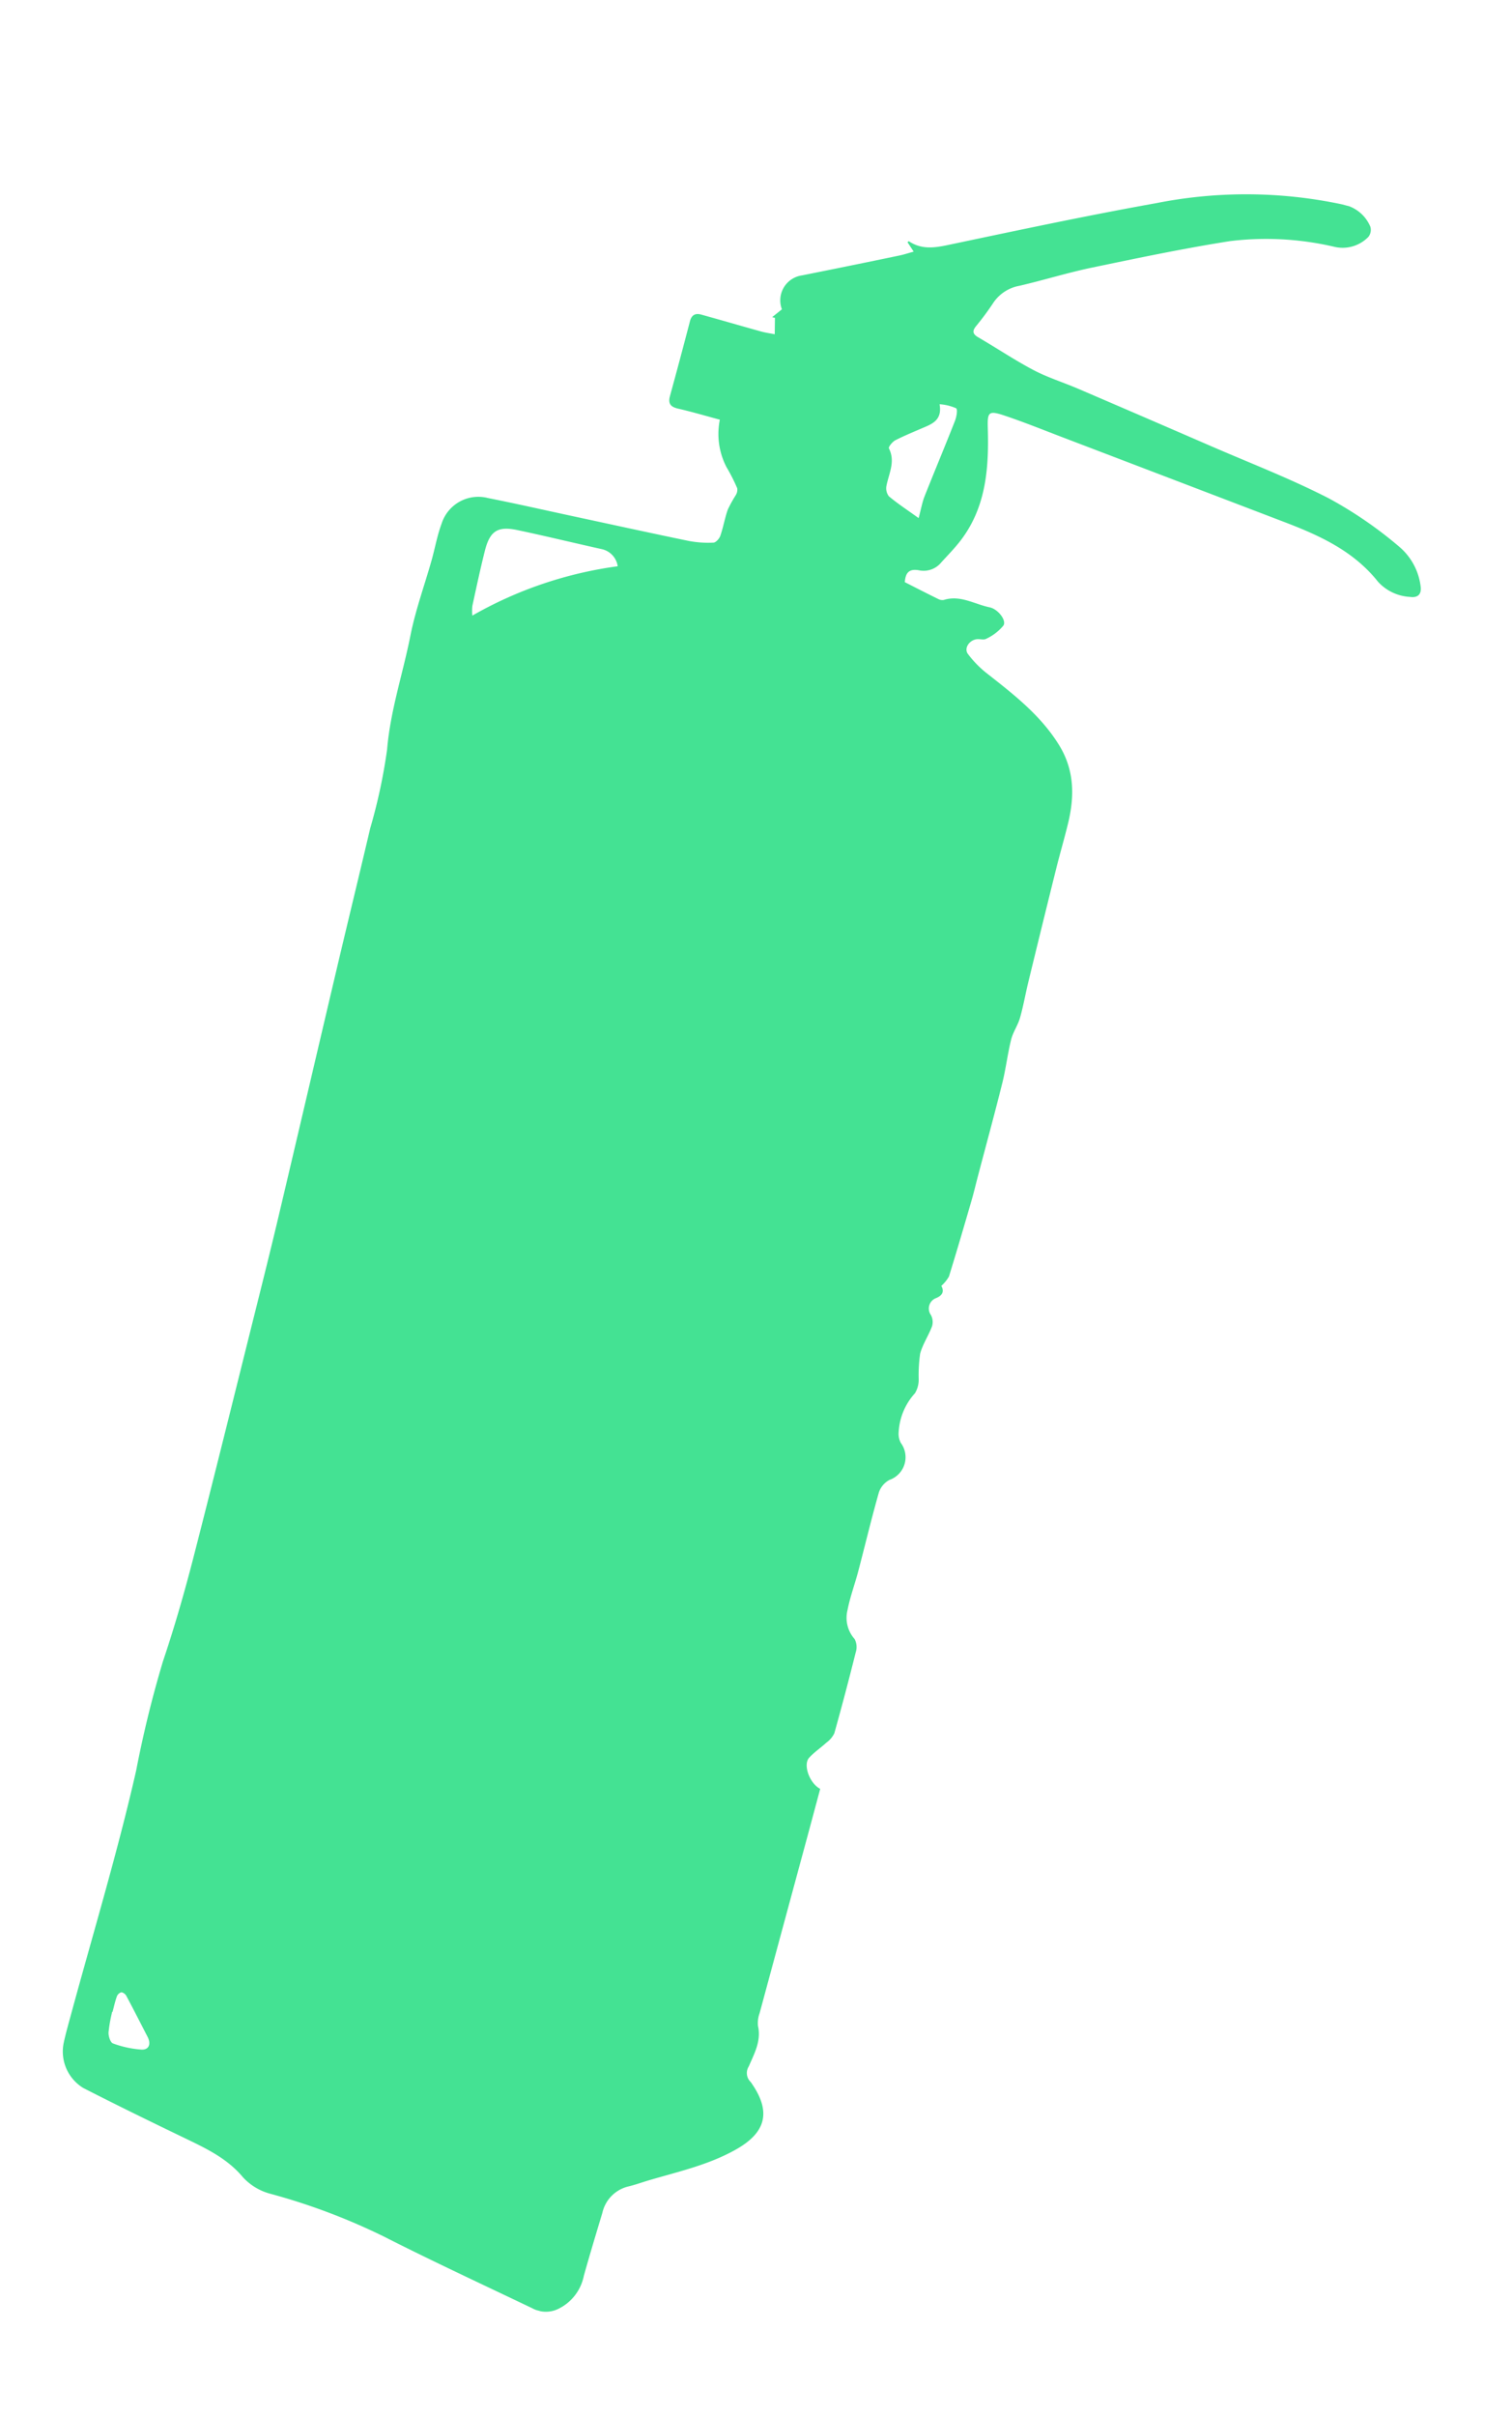 <svg xmlns="http://www.w3.org/2000/svg" xmlns:xlink="http://www.w3.org/1999/xlink" width="171.527" height="273.935" viewBox="0 0 171.527 273.935"><defs><clipPath id="a"><rect width="109.446" height="254.272" transform="translate(0 0)" fill="#44e293"></rect></clipPath></defs><g transform="matrix(0.966, 0.259, -0.259, 0.966, 65.81, 0.002)" style="mix-blend-mode:multiply;isolation:isolate"><g transform="translate(0 -0.002)" clip-path="url(#a)"><path d="M27.633,41.855c-1.709,0-3.3-.042-4.893.016-.869.032-1.272-.239-1.267-1.14q.025-4.39-.007-8.781c-.006-.742.358-1.063,1.032-1.058,2.351.019,4.7.071,7.051.093.529.005,1.059-.063,1.588-.1q-.228-.9-.457-1.8l-.327.006.837-1.149a2.857,2.857,0,0,1,1.2-4.3q5.063-2.5,10.107-5.048c.454-.228.88-.511,1.436-.837l-.956-.853c.044-.051.1-.152.128-.144,1.568.539,2.9.021,4.319-.7,7.2-3.651,14.394-7.328,21.7-10.757A52.376,52.376,0,0,1,89.43,0a4.219,4.219,0,0,1,3.813,1.623,1.293,1.293,0,0,1,.083,1.149,4.066,4.066,0,0,1-3.461,2.1A33.975,33.975,0,0,0,78.29,7.31c-4.864,2.162-9.622,4.571-14.376,6.971-2.513,1.269-4.9,2.782-7.387,4.109a4.536,4.536,0,0,0-2.4,2.735A30.805,30.805,0,0,1,52.948,24.1c-.281.65-.122.954.572,1.143,2.347.638,4.657,1.429,7.025,1.965,1.771.4,3.614.471,5.418.731q8.126,1.173,16.247,2.381c4.814.715,9.672,1.231,14.42,2.254a46.282,46.282,0,0,1,9.219,3.261,7.012,7.012,0,0,1,3.467,3.715c.329.8.031,1.337-.879,1.443a5.286,5.286,0,0,1-3.948-.732c-3.551-2.63-7.7-3.334-11.937-3.772Q79.146,35.1,65.74,33.72c-2.347-.241-4.692-.531-7.046-.676-1.9-.117-1.982.115-1.454,1.876,1.285,4.287,2.123,8.608.366,12.976-.424,1.055-.992,2.054-1.516,3.067A2.583,2.583,0,0,1,53.865,52.5c-1.121.1-1.4.645-1.2,1.713,1.408.3,2.768.592,4.133.861a1.01,1.01,0,0,0,.67-.061c1.656-1.046,3.481-.432,5.224-.534.976-.057,2.262.927,2.054,1.589a5.572,5.572,0,0,1-1.5,1.958c-.233.235-.73.185-1.07.343-.79.367-1.085,1.4-.475,1.865a11.9,11.9,0,0,0,2.5,1.5c3.6,1.538,7.208,3.025,10.135,5.776,2.437,2.29,3.228,5.166,3.3,8.347.041,1.713,0,3.429.027,5.142q.12,6.679.278,13.357c.032,1.4.163,2.8.139,4.194-.015.881-.348,1.761-.332,2.637.03,1.67.278,3.336.308,5.007.064,3.6.046,7.208.063,10.813,0,.987.037,1.975.016,2.962-.063,3-.129,5.992-.244,8.986a4.188,4.188,0,0,1-.561,1.254c.4.408.556.941-.289,1.547a1.265,1.265,0,0,0,.01,1.955A1.693,1.693,0,0,1,77.5,134.9c-.108,1.128-.5,2.242-.5,3.362a17.461,17.461,0,0,0,.587,2.816,2.957,2.957,0,0,1,.01,1.656,7.12,7.12,0,0,0-.642,4.767,2.184,2.184,0,0,0,.554,1.1,2.725,2.725,0,0,1-.163,4.381,2.512,2.512,0,0,0-.793,1.7c-.046,3.077.041,6.156.056,9.234.007,1.514-.143,3.036-.037,4.541a3.625,3.625,0,0,0,1.634,2.979,1.958,1.958,0,0,1,.507,1.427q.084,4.741.032,9.483a2.831,2.831,0,0,1-.6,1.269c-.465.736-1.061,1.4-1.449,2.172-.467.928.789,2.767,2.133,3.064,0,1.516,0,3.071,0,4.626q-.028,10.856-.052,21.712a3.253,3.253,0,0,0,.2,1.458c.815,1.552.4,3.135.178,4.692a1.4,1.4,0,0,0,.64,1.641,1.942,1.942,0,0,1,.264.218c2.874,2.482,2.9,4.866.2,7.55-2.552,2.536-5.705,4.168-8.721,6.013-.68.416-1.335.879-2.035,1.258a3.968,3.968,0,0,0-2.091,3.675c-.076,2.472-.152,4.945-.182,7.419a5.32,5.32,0,0,1-1.9,4.442,3.211,3.211,0,0,1-2.781.638c-6.135-1.145-12.287-2.211-18.391-3.5a71.475,71.475,0,0,0-13.708-1.347A6.455,6.455,0,0,1,27,248.349c-2.278-1.607-4.853-2.072-7.471-2.571-4.224-.8-8.448-1.62-12.653-2.521A4.84,4.84,0,0,1,3.405,238.9c-.053-1.1-.037-2.2-.033-3.3.031-9.561.342-19.134-.026-28.679a126.109,126.109,0,0,1-.271-12.709c.263-4.172.333-8.329.29-12.493-.1-9.405-.286-18.81-.447-28.214-.065-3.806-.127-7.613-.24-11.417-.286-9.666-.608-19.331-.9-29-.164-5.4-.284-10.811-.455-16.215a62.707,62.707,0,0,0-.461-9.111C.071,83.378.362,78.975.071,74.59c-.195-2.931.068-5.892.108-8.84.02-1.44-.115-2.892.02-4.32a4.372,4.372,0,0,1,4.336-4.183c3.226-.214,6.457-.337,9.686-.5,4.522-.228,9.044-.436,13.563-.7a11.888,11.888,0,0,0,2.756-.539c.266-.082.53-.612.554-.954.073-1.023-.028-2.059.048-3.082a14.92,14.92,0,0,1,.443-1.8,1.163,1.163,0,0,0-.035-.817,20.547,20.547,0,0,0-1.807-2.012,8.157,8.157,0,0,1-2.111-4.985M20.746,60.908A2.326,2.326,0,0,0,18.48,59.5c-3.263.143-6.53.216-9.791.392-2.295.124-2.989.913-2.951,3.252.035,2.126.144,4.251.247,6.376a5.522,5.522,0,0,0,.28,1.062,45.39,45.39,0,0,1,14.482-9.676M52.3,46.792c0-1.122-.07-1.846.012-2.552.354-3.055.77-6.1,1.115-9.157.054-.482-.016-1.337-.243-1.419a5.529,5.529,0,0,0-1.932.044c.683,1.459-.01,2.191-.863,2.867-.984.779-1.989,1.536-2.922,2.373-.279.25-.587.953-.472,1.081,1.115,1.241.739,2.722.83,4.139a1.493,1.493,0,0,0,.572,1.109c1.149.539,2.366.935,3.9,1.515M7.847,234.063l-.042,0a16.14,16.14,0,0,0,.206,2.368c.093.414.5,1.05.805,1.072a11.538,11.538,0,0,0,3.322-.165c.832-.188.879-.915.277-1.576-1.169-1.282-2.327-2.575-3.512-3.841a.833.833,0,0,0-.662-.269.784.784,0,0,0-.376.593c-.051.6-.018,1.21-.018,1.816" transform="translate(0 0.002)" fill="#44e293"></path></g></g></svg>